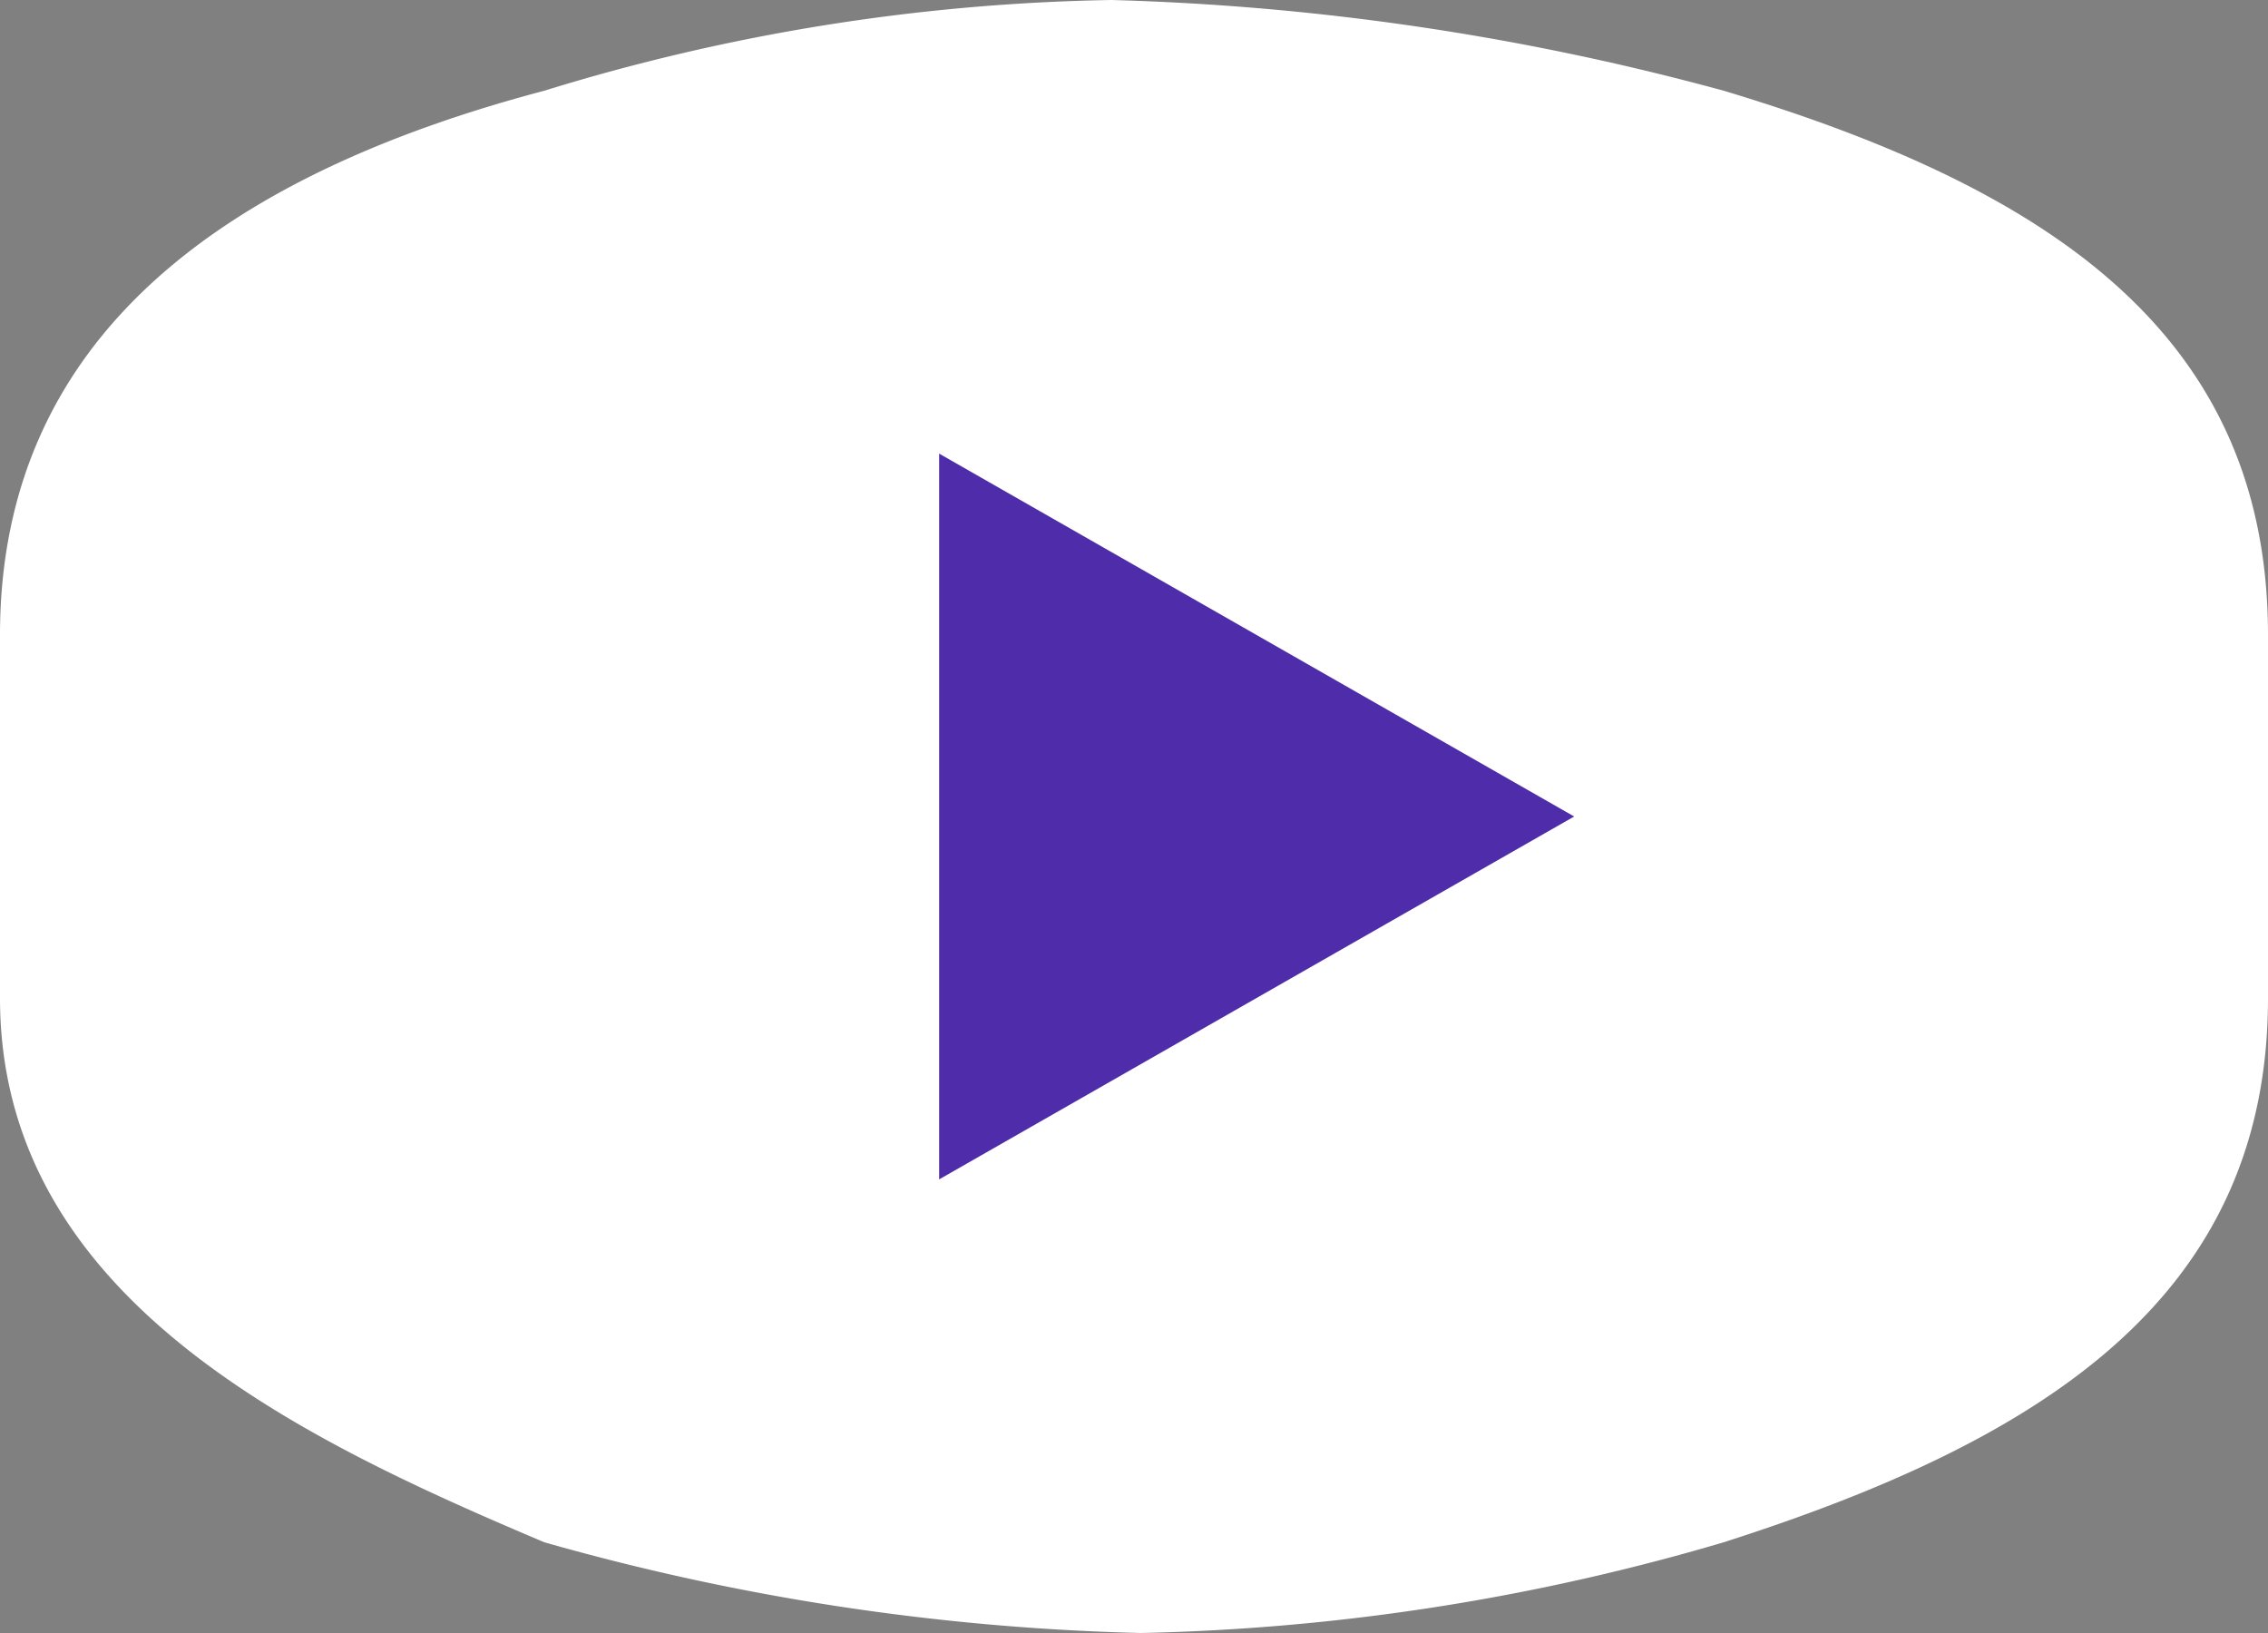 <svg xmlns="http://www.w3.org/2000/svg" width="25" height="18" viewBox="0 0 25 18"><rect x="0" y="0" width="25" height="18" fill="#808080" stroke="none"/><g transform="translate(-30 -18831.553)"><path d="M6,0a22.409,22.409,0,0,1,6.253-1A28.594,28.594,0,0,1,19,0c3.588,1.078,6,2.686,6,6v4c0,3.314-2.5,4.881-6,6a24.435,24.435,0,0,1-6.424,1A26.346,26.346,0,0,1,6,16c-2.681-1.135-6-2.686-6-6V6C0,2.686,2.511.922,6,0Z" transform="translate(30 18832.553)" fill="#fff"/><path d="M4,0,8,7H0Z" transform="translate(47.352 18836.553) rotate(90)" fill="#4e2caa"/></g></svg>